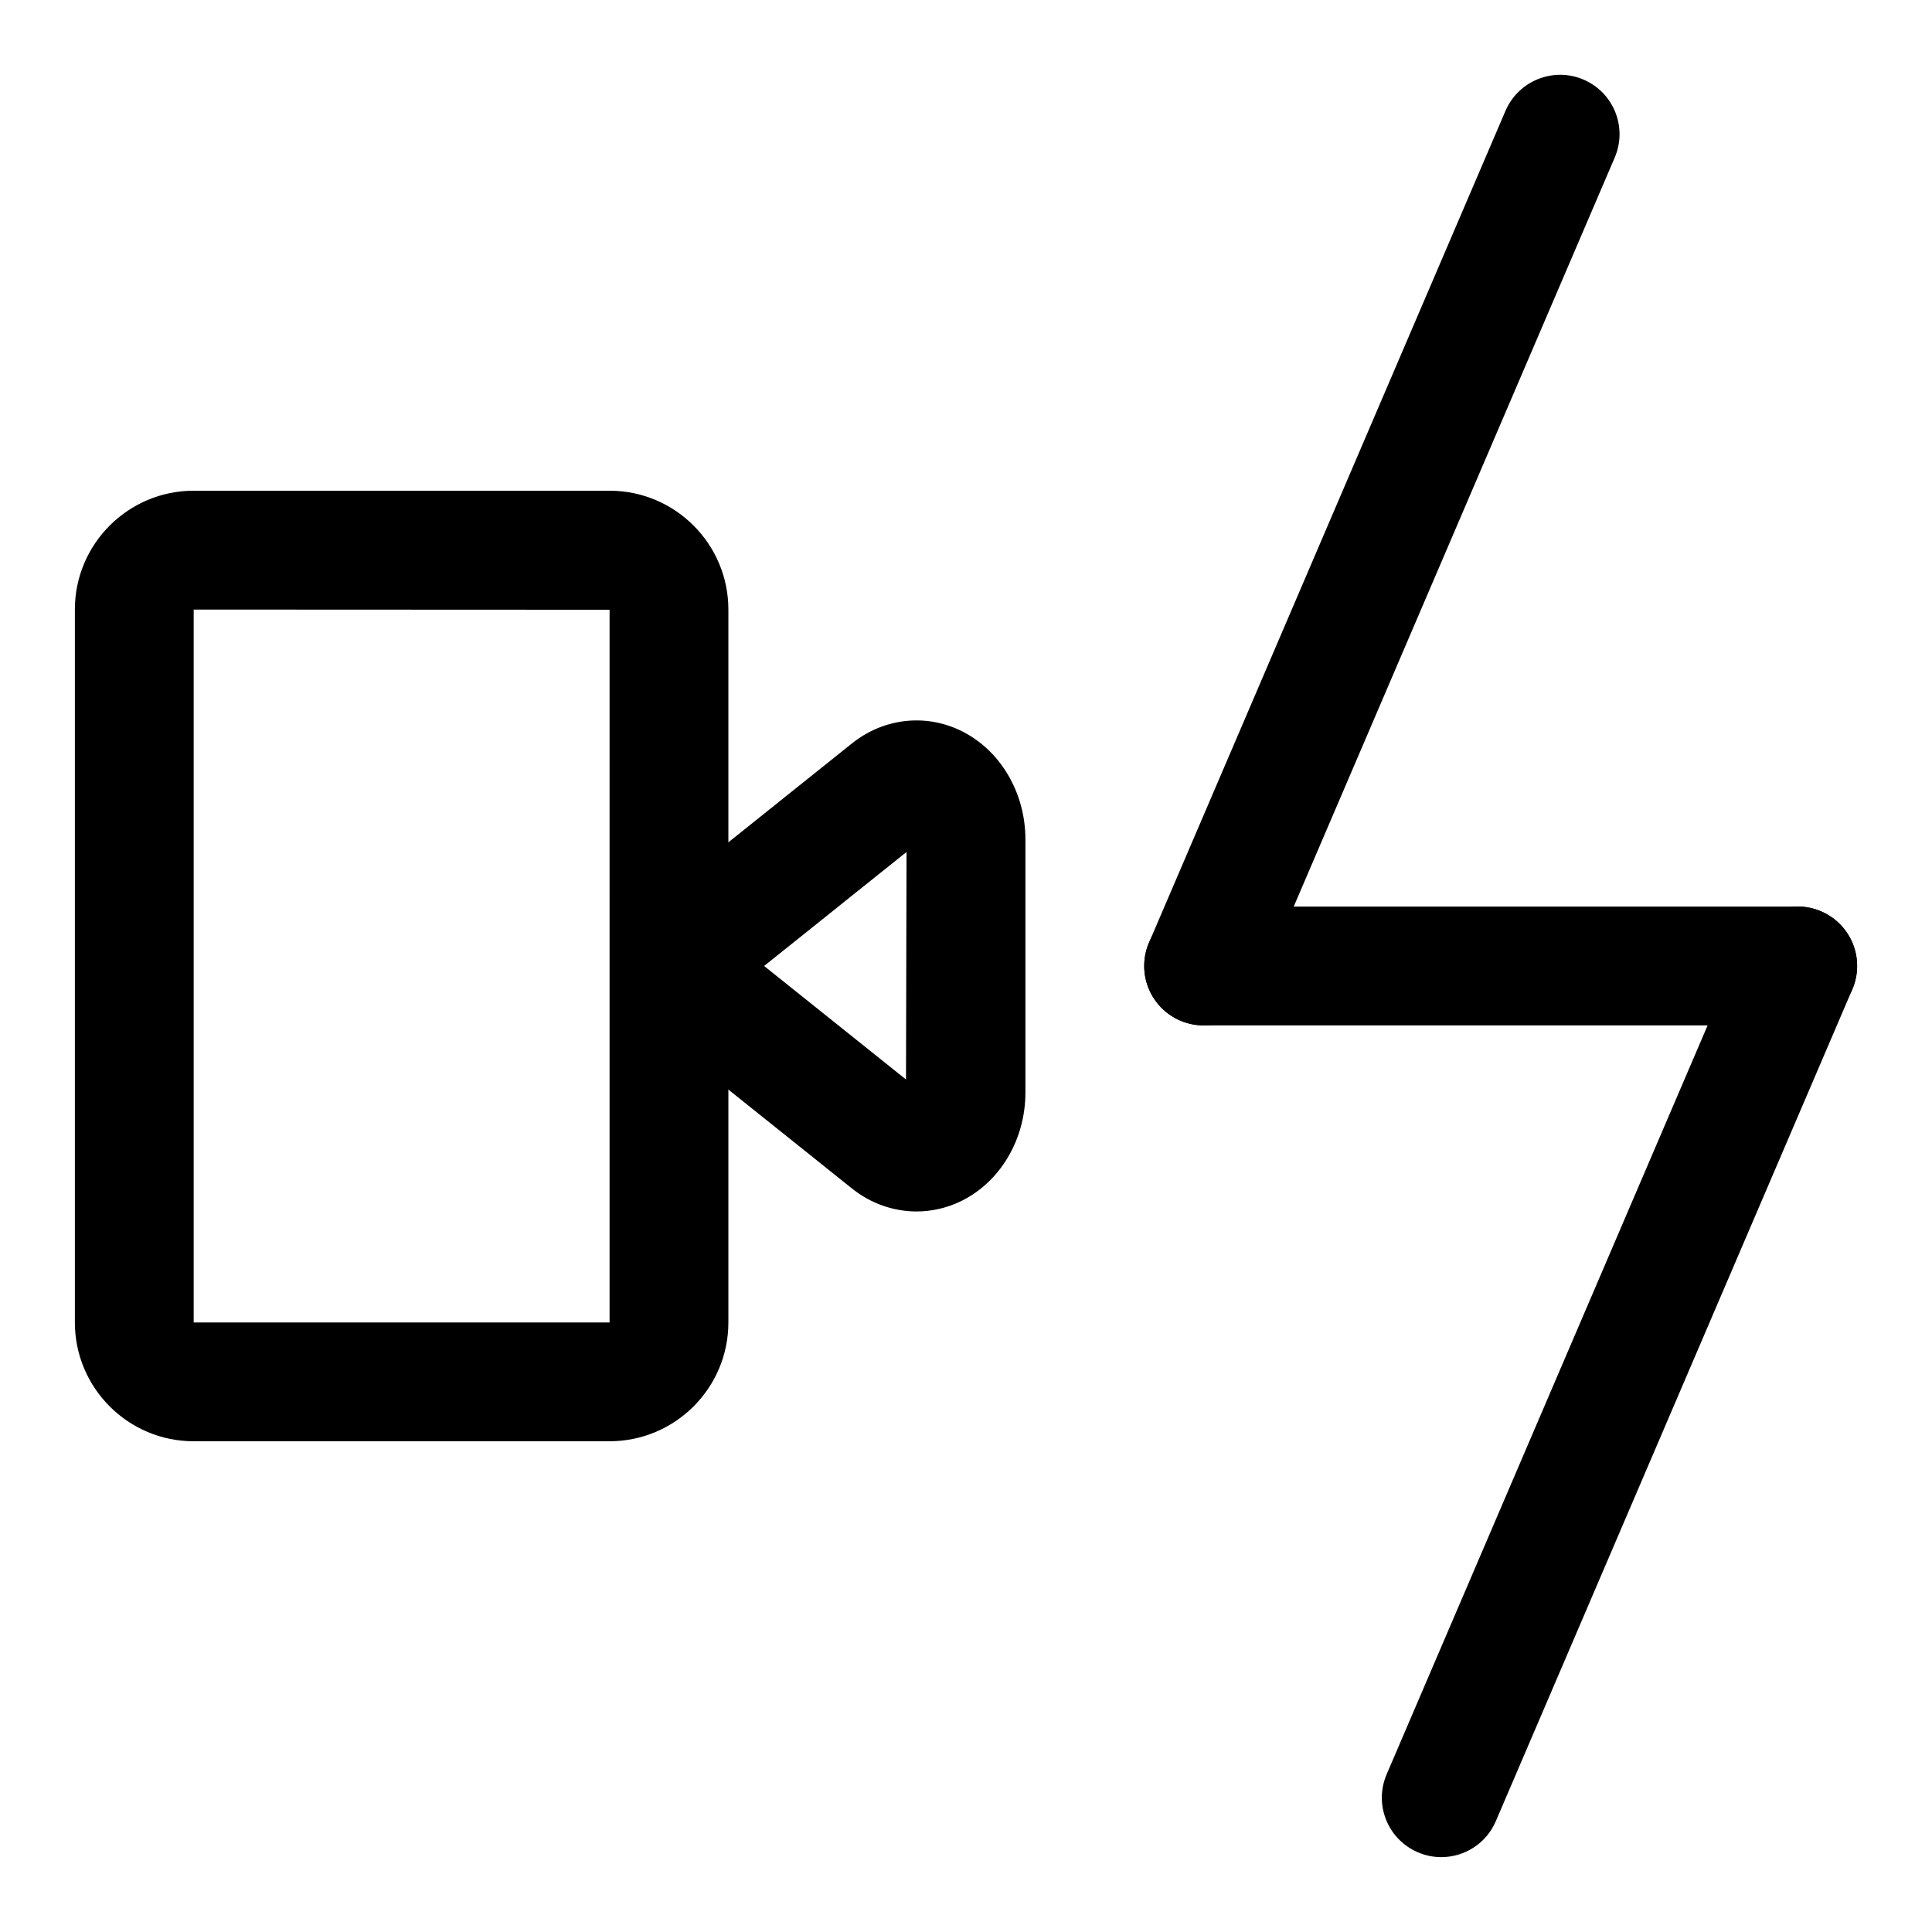 <?xml version="1.0" encoding="UTF-8"?>
<!-- Uploaded to: SVG Repo, www.svgrepo.com, Generator: SVG Repo Mixer Tools -->
<svg fill="#000000" width="800px" height="800px" version="1.1" viewBox="144 144 512 512" xmlns="http://www.w3.org/2000/svg">
 <g>
  <path d="m620.41 415.74h-157.44c-8.707 0-15.742-7.055-15.742-15.742 0-8.691 7.039-15.742 15.742-15.742h157.44c8.707 0 15.742 7.055 15.742 15.742s-7.039 15.742-15.746 15.742z"/>
  <path d="m462.98 415.74c-2.078 0-4.188-0.41-6.203-1.289-7.996-3.418-11.699-12.676-8.266-20.672l94.465-220.42c3.434-7.981 12.723-11.684 20.672-8.266 7.996 3.418 11.699 12.676 8.266 20.672l-94.465 220.42c-2.551 5.981-8.363 9.555-14.469 9.555z"/>
  <path d="m525.95 636.16c-2.078 0-4.188-0.41-6.203-1.289-7.996-3.418-11.699-12.676-8.266-20.672l94.465-220.42c3.418-7.996 12.738-11.699 20.672-8.266 7.996 3.418 11.699 12.676 8.266 20.672l-94.465 220.42c-2.551 5.981-8.359 9.555-14.469 9.555z"/>
  <path d="m305.54 525.95h-110.21c-17.367 0-31.488-14.121-31.488-31.488v-188.93c0-17.367 14.121-31.488 31.488-31.488h110.21c17.367 0 31.488 14.121 31.488 31.488v188.93c0.004 17.363-14.121 31.484-31.484 31.484zm-110.21-220.41v188.93h110.21l0.004-188.88zm110.21 0h15.742z"/>
  <path d="m386.9 465.05c-6.078 0-12.121-2.078-17.145-6.109l-42.949-34.371c-7.512-6-11.824-14.973-11.824-24.594 0-9.621 4.312-18.578 11.84-24.594l42.934-34.352c8.297-6.66 19.348-7.981 28.781-3.434 10.453 5.027 17.207 16.344 17.207 28.848v67.117c0 12.484-6.754 23.805-17.207 28.828-3.715 1.777-7.684 2.66-11.637 2.66zm2.535-30.688h0.156zm-5.195-64.582-37.738 30.215 37.598 30.086zm-4.644-16.438h0.156z"/>
 </g>
</svg>